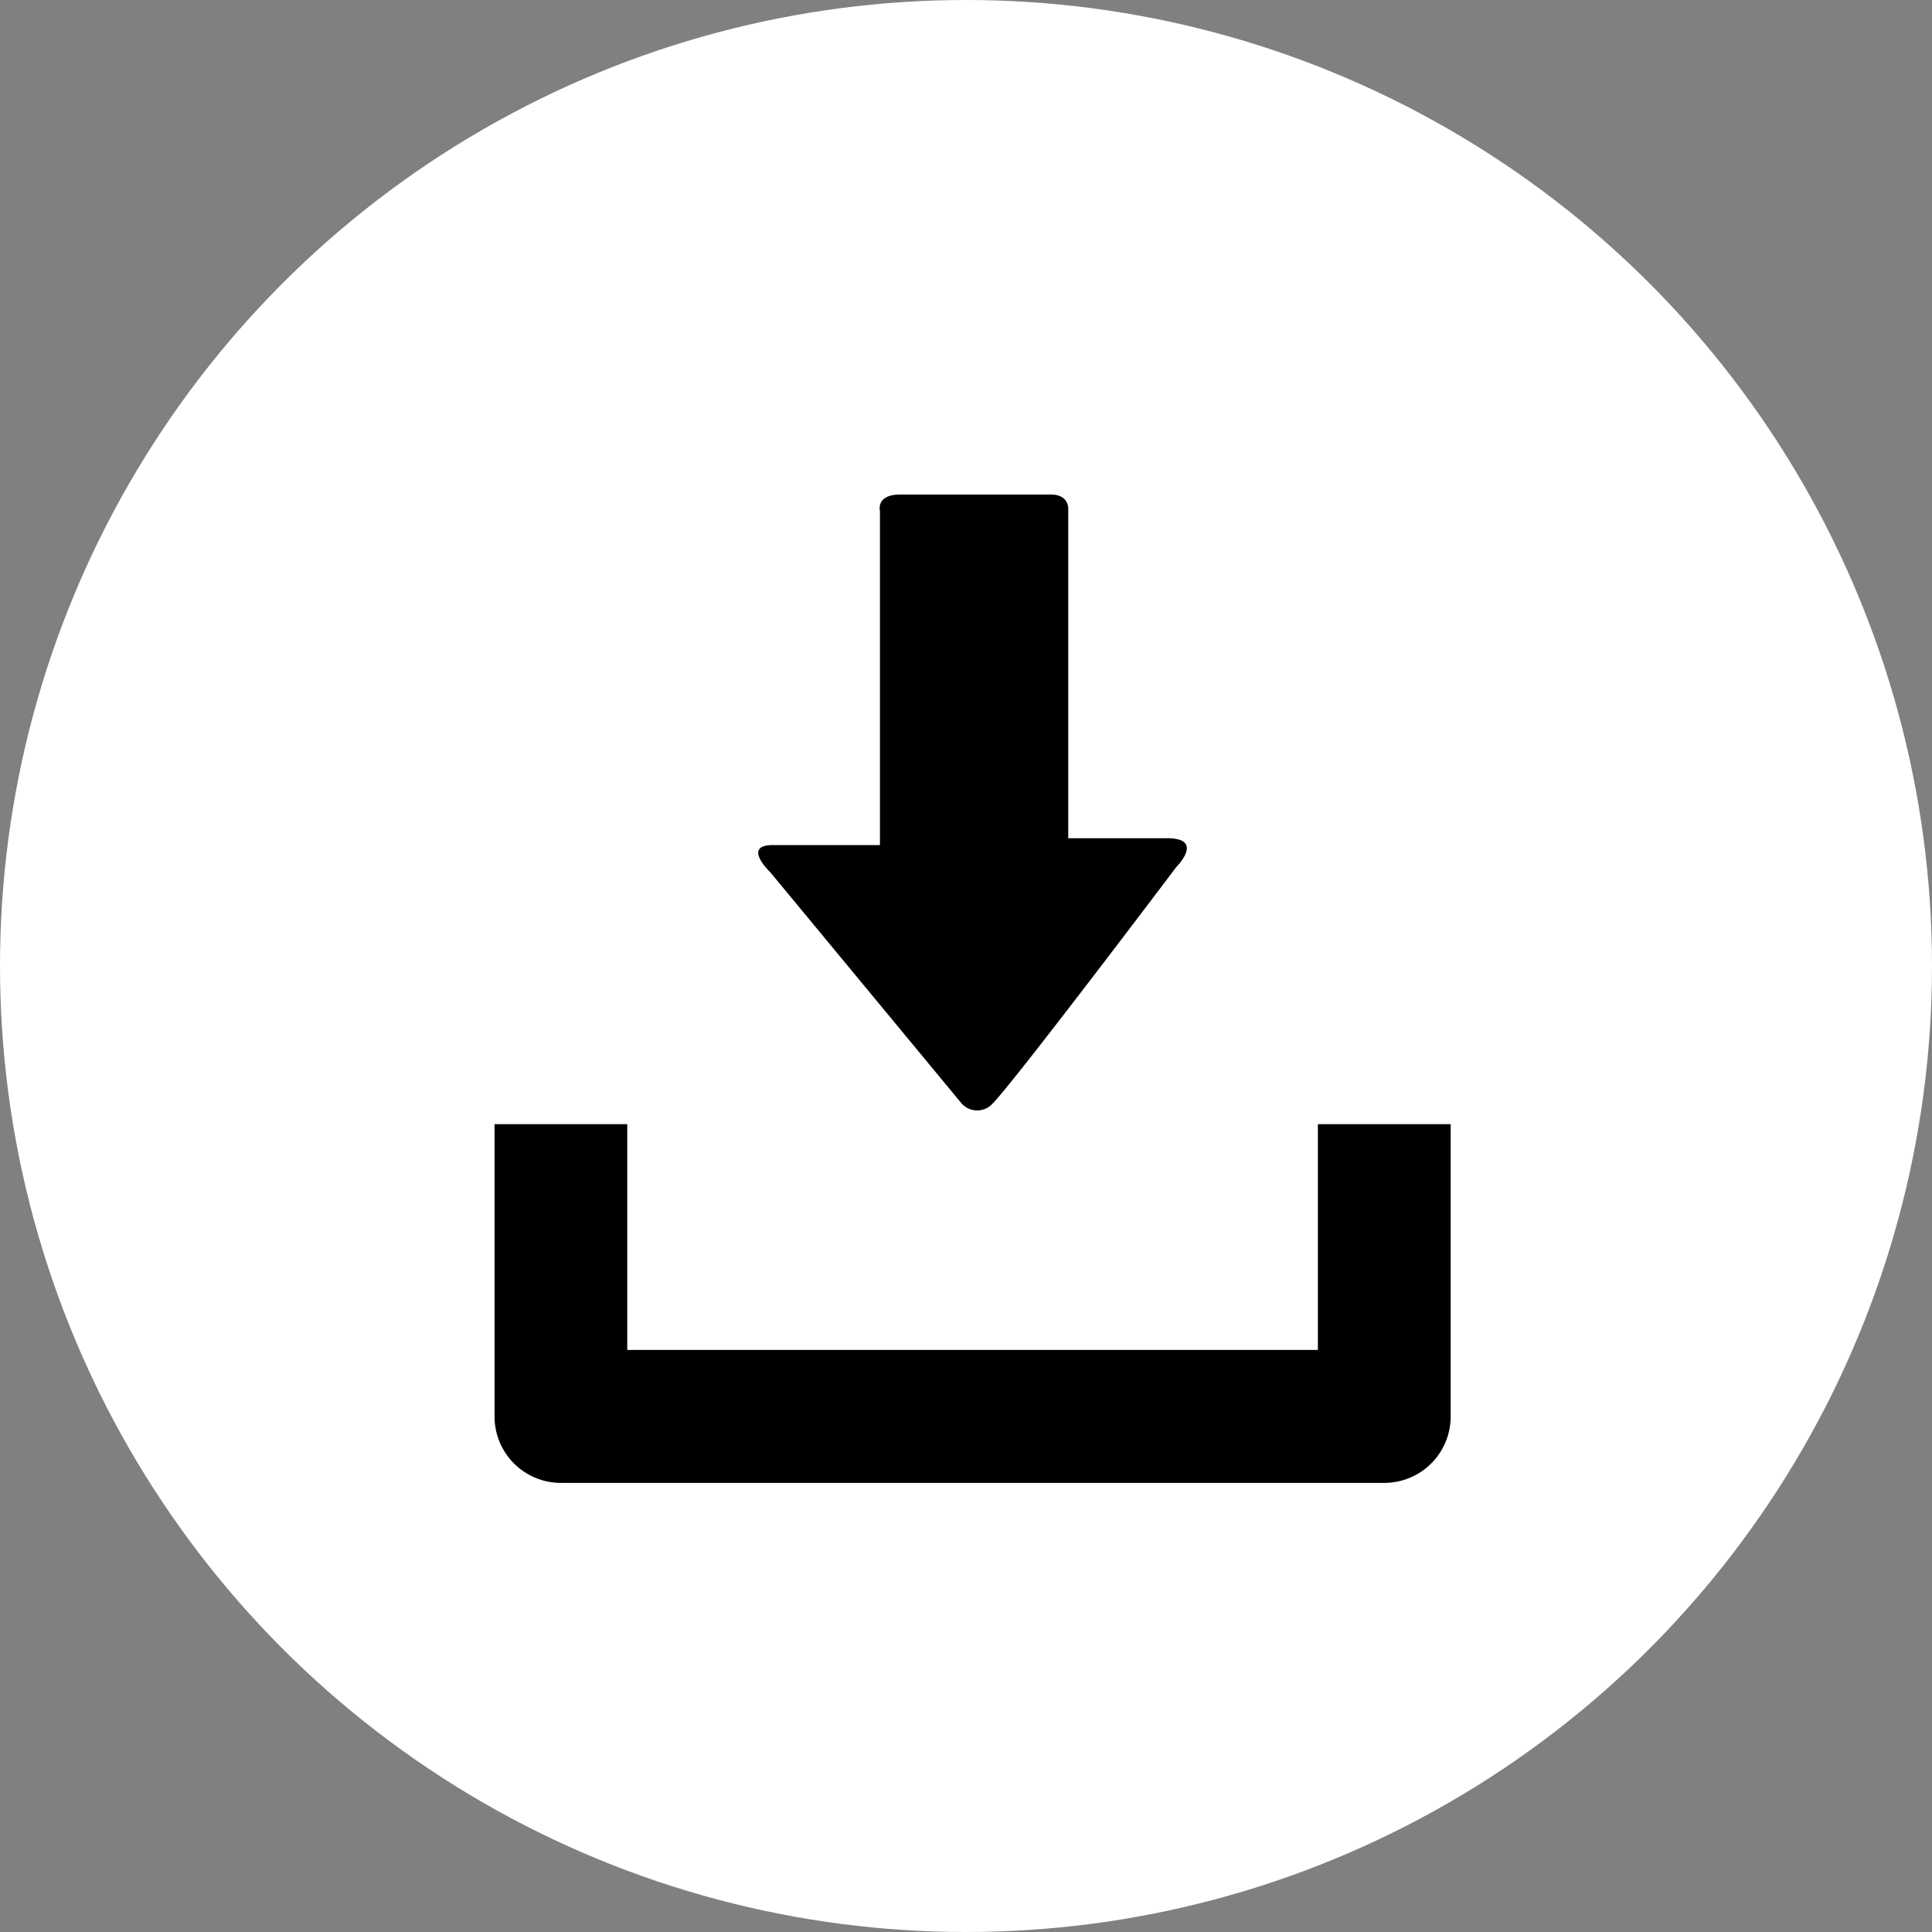 <svg xmlns="http://www.w3.org/2000/svg" width="37" height="37" viewBox="0 0 37 37"><rect x="0" y="0" width="37" height="37" fill="#808080" stroke="none"/><g transform="translate(-303 -452)"><circle cx="18.5" cy="18.5" r="18.5" transform="translate(303 452)" fill="#fff"/><g transform="translate(312.471 461.471)"><path d="M16.257,19.1v4.324H3.031V19.1H.489V24.7a1.271,1.271,0,0,0,1.273,1.27H17.526A1.271,1.271,0,0,0,18.8,24.7V19.1Z" transform="translate(-0.489 -7.042)"/><path d="M12.359,11.634,8.72,7.236s-.554-.523.047-.523h2.051V.312S10.736,0,11.206,0h2.887c.338,0,.331.263.331.263V6.582h1.893c.729,0,.18.547.18.547s-3.1,4.11-3.528,4.542A.4.4,0,0,1,12.359,11.634Z" transform="translate(-3.437 0)"/></g></g></svg>